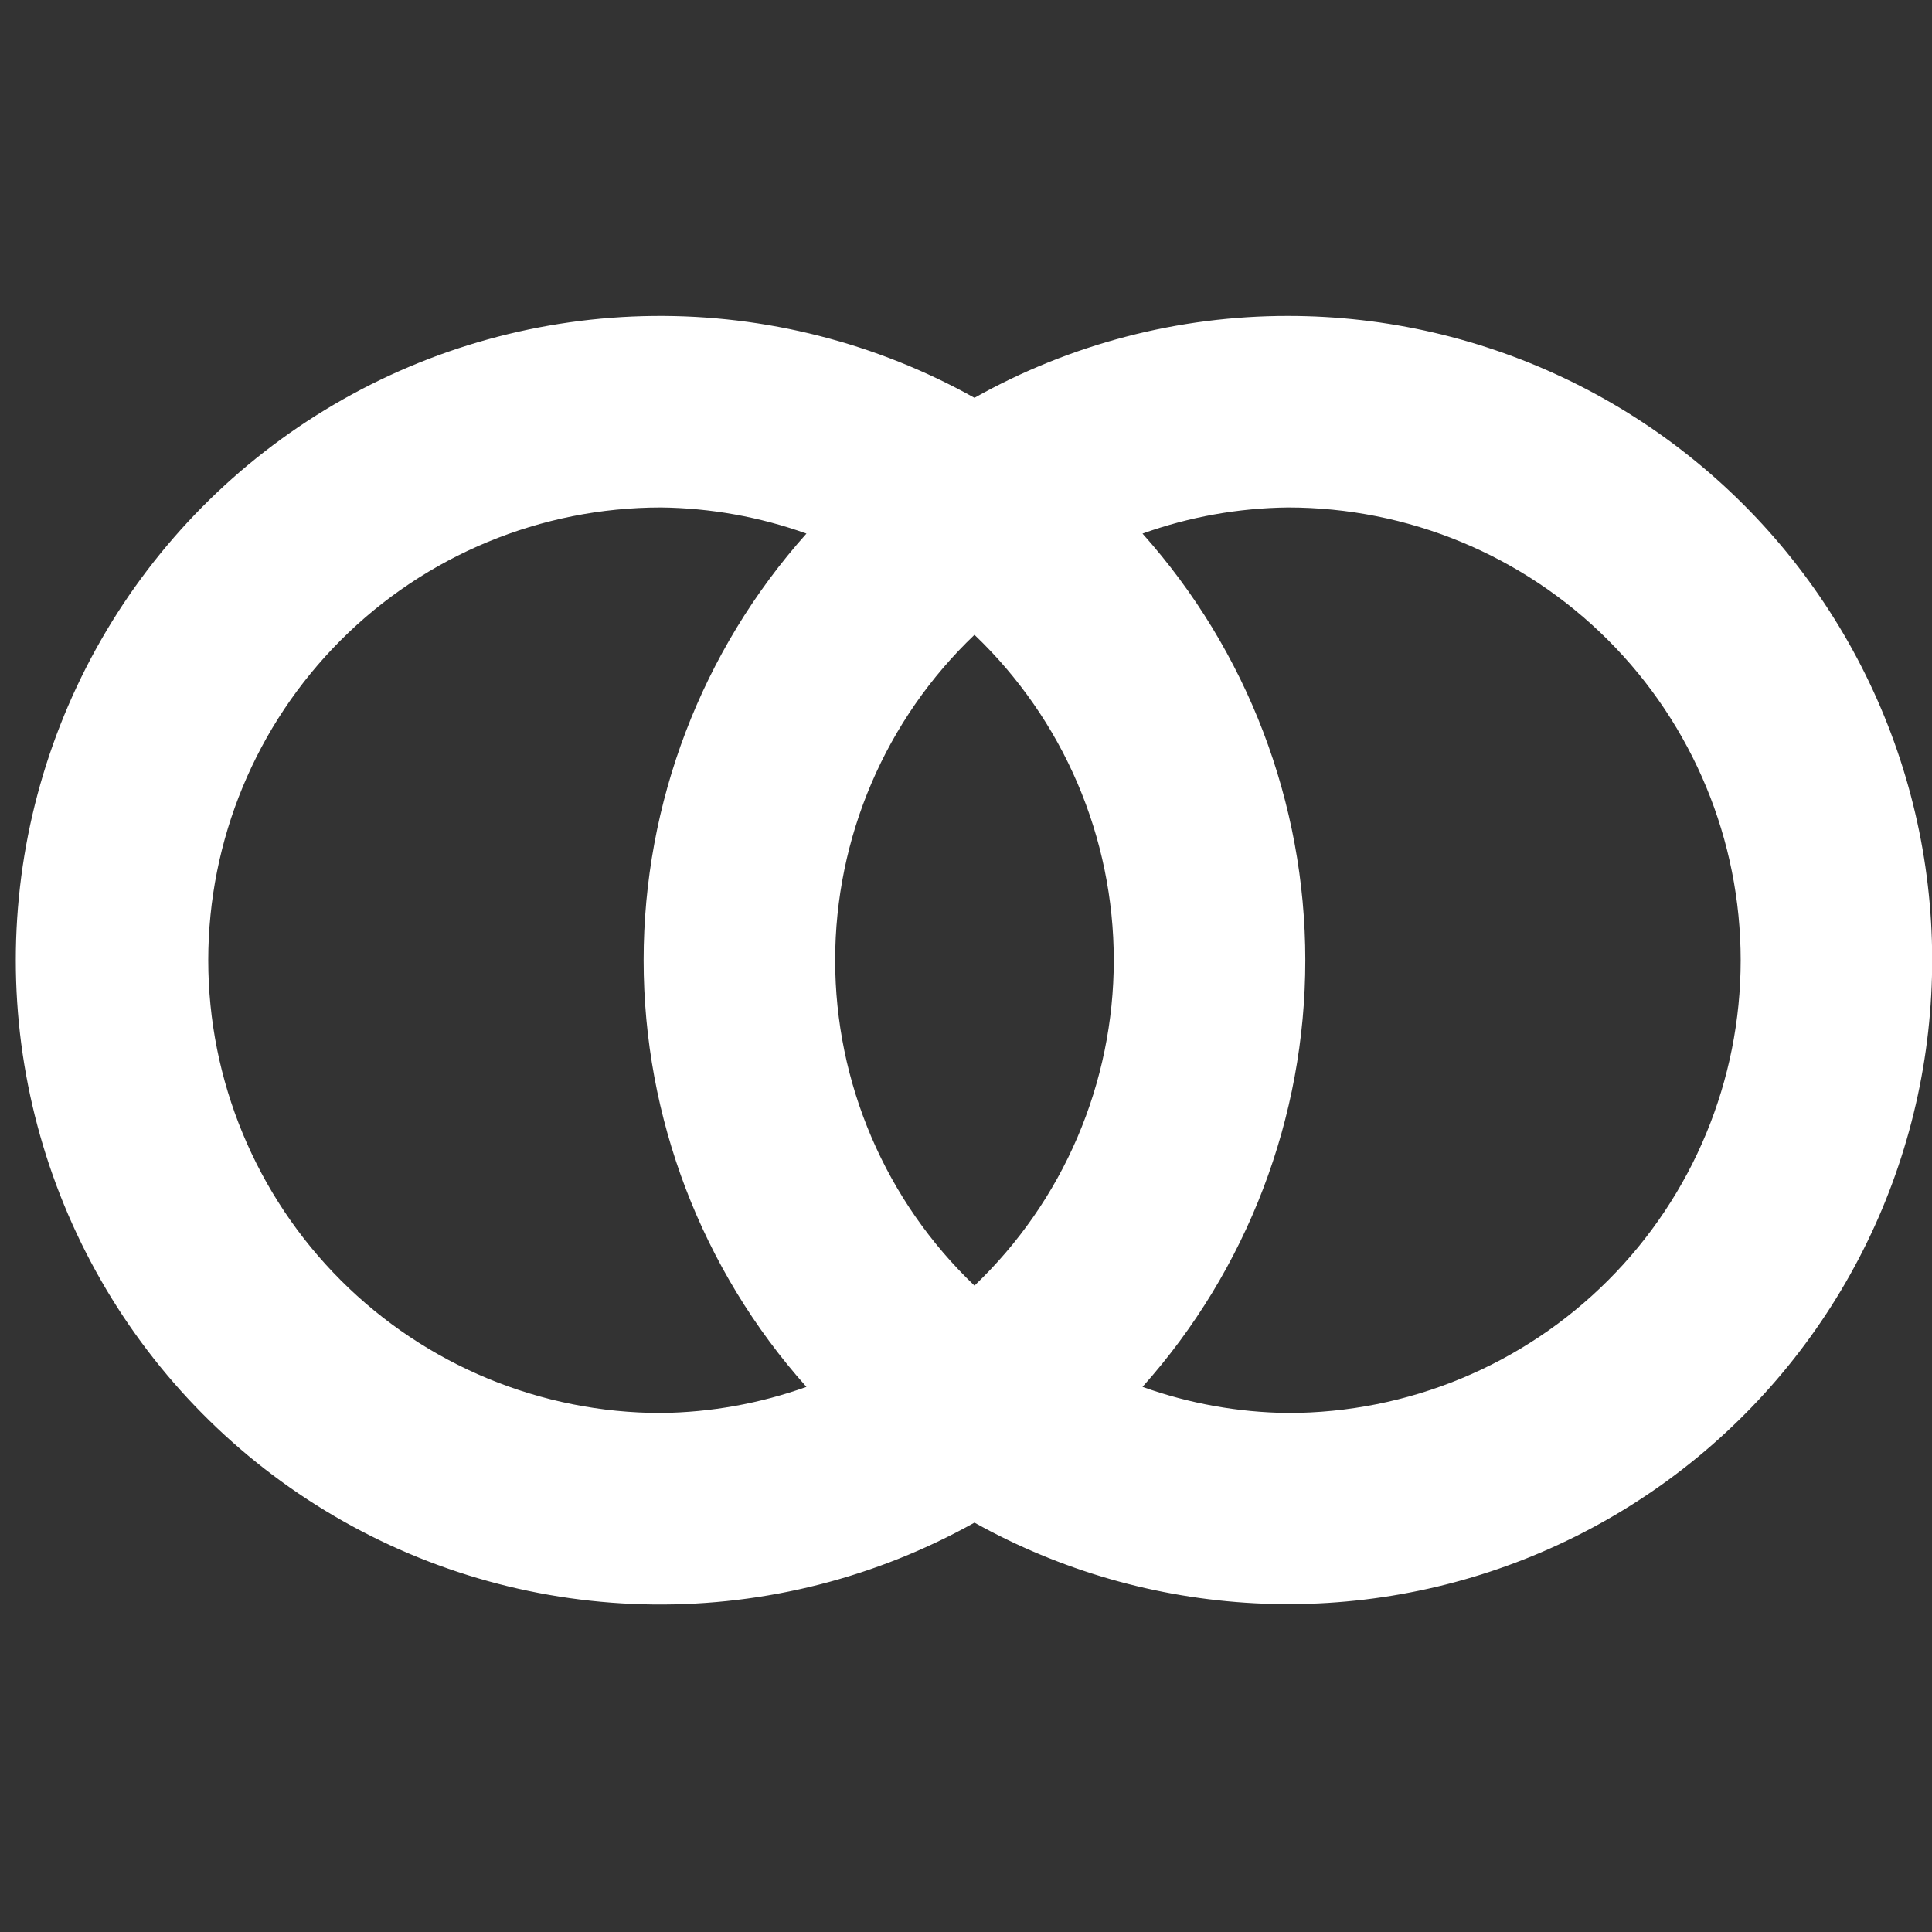 <svg width="115" height="115" viewBox="0 0 115 115" fill="none" xmlns="http://www.w3.org/2000/svg">
<rect x="0" y="0" width="115" height="115" fill="#333333" stroke="none"/>
<g clip-path="url(#clip0_173_19)">
<path d="M76.662 18.805C70.127 18.802 63.702 20.481 58.004 23.679C52.167 20.417 45.579 18.737 38.892 18.807C32.206 18.877 25.654 20.694 19.886 24.077C14.119 27.461 9.336 32.294 6.013 38.096C2.69 43.899 0.941 50.469 0.941 57.156C0.941 63.843 2.69 70.413 6.013 76.216C9.336 82.019 14.119 86.851 19.886 90.235C25.654 93.619 32.206 95.435 38.892 95.505C45.579 95.575 52.167 93.895 58.004 90.633C63.12 93.485 68.821 95.126 74.67 95.432C80.518 95.738 86.36 94.7 91.745 92.397C97.13 90.094 101.916 86.588 105.736 82.148C109.555 77.709 112.307 72.453 113.779 66.784C115.252 61.115 115.406 55.184 114.23 49.447C113.054 43.709 110.579 38.317 106.996 33.685C103.412 29.053 98.814 25.303 93.556 22.723C88.298 20.144 82.519 18.803 76.662 18.805ZM48.002 82.553C45.223 83.547 42.297 84.072 39.346 84.106C32.199 84.106 25.344 81.267 20.29 76.213C15.235 71.159 12.396 64.304 12.396 57.156C12.396 50.009 15.235 43.154 20.29 38.1C25.344 33.045 32.199 30.206 39.346 30.206C42.297 30.24 45.223 30.765 48.002 31.76C41.761 38.747 38.311 47.787 38.311 57.156C38.311 66.525 41.761 75.566 48.002 82.553ZM58.004 76.525C55.383 74.025 53.297 71.02 51.872 67.691C50.447 64.361 49.712 60.778 49.712 57.156C49.712 53.535 50.447 49.951 51.872 46.621C53.297 43.292 55.383 40.287 58.004 37.787C60.624 40.287 62.711 43.292 64.136 46.621C65.561 49.951 66.296 53.535 66.296 57.156C66.296 60.778 65.561 64.361 64.136 67.691C62.711 71.02 60.624 74.025 58.004 76.525ZM76.662 84.106C73.71 84.072 70.785 83.547 68.006 82.552C74.247 75.565 77.697 66.525 77.697 57.156C77.697 47.787 74.247 38.747 68.006 31.76C70.785 30.765 73.71 30.24 76.662 30.206C83.809 30.206 90.664 33.045 95.718 38.1C100.773 43.154 103.612 50.009 103.612 57.156C103.612 64.304 100.773 71.159 95.718 76.213C90.664 81.267 83.809 84.106 76.662 84.106Z" fill="white"/>
</g>
<defs>
<clipPath id="clip0_173_19">
<rect width="114.07" height="114.07" fill="white" transform="translate(0.93 0.16)"/>
</clipPath>
</defs>
</svg>
